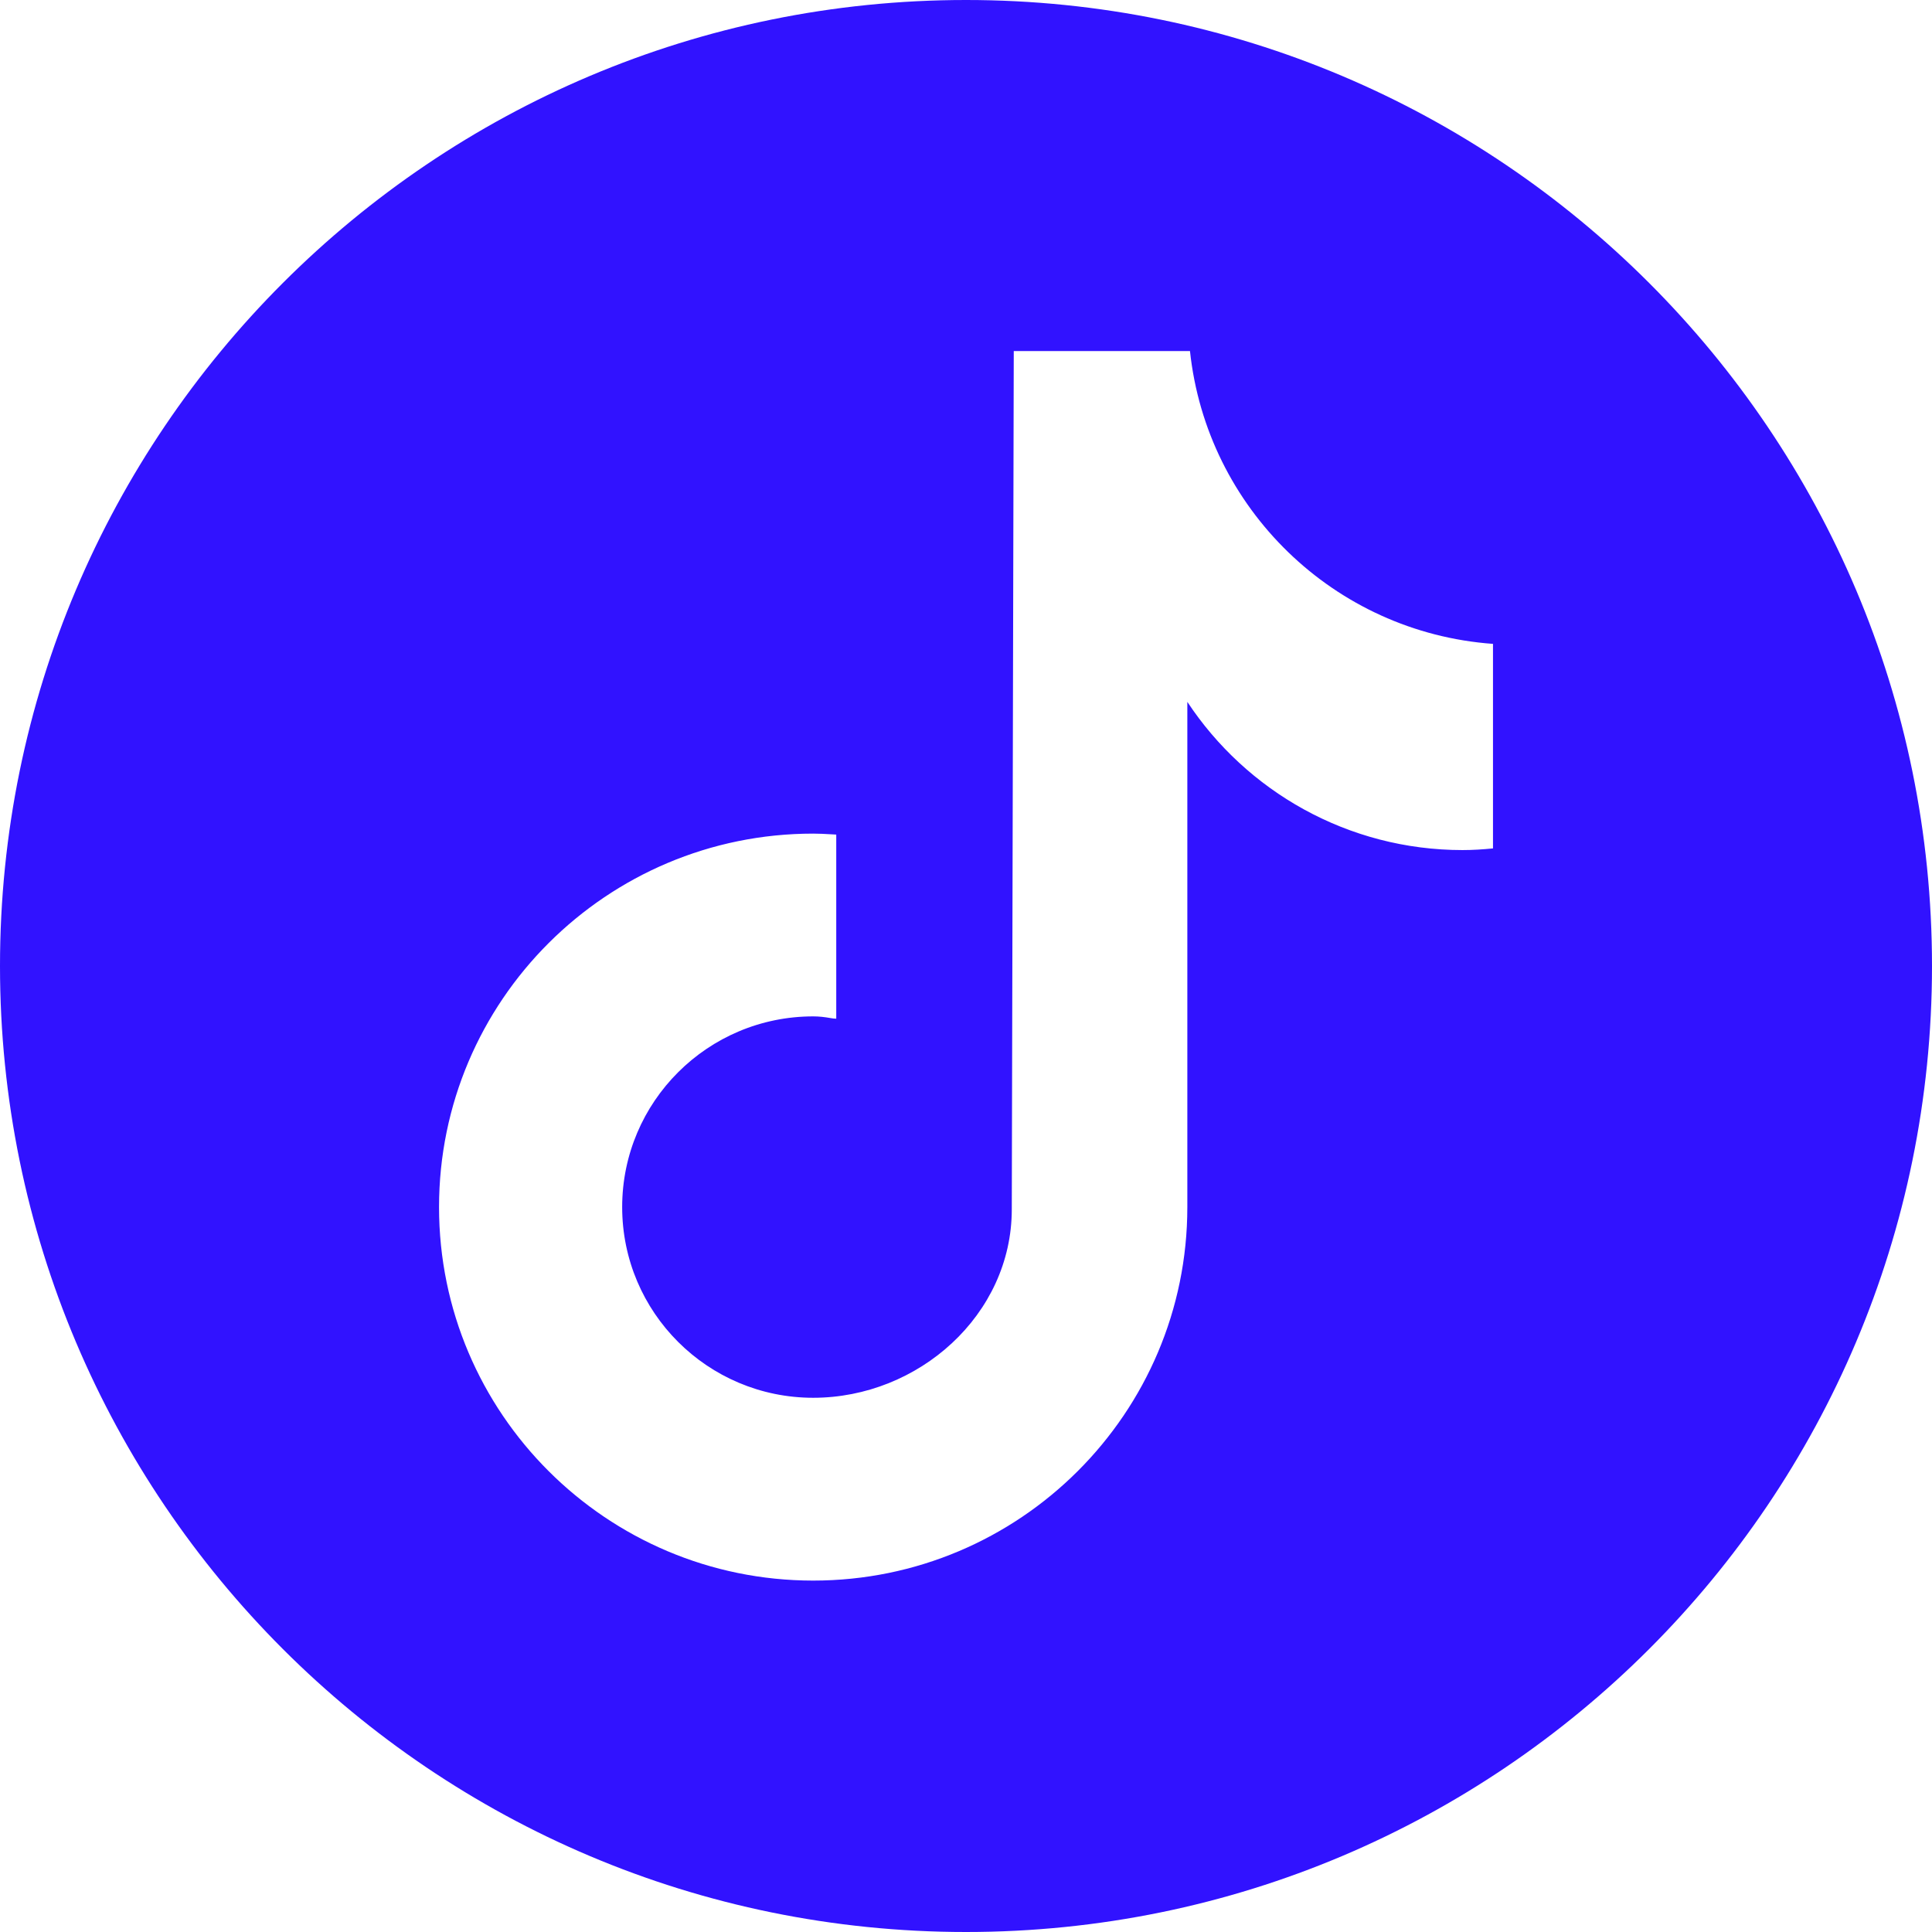 <?xml version="1.0" encoding="UTF-8"?>
<!DOCTYPE svg PUBLIC "-//W3C//DTD SVG 1.1//EN" "http://www.w3.org/Graphics/SVG/1.1/DTD/svg11.dtd">
<!-- Creator: CorelDRAW 2021 (64-Bit) -->
<svg xmlns="http://www.w3.org/2000/svg" xml:space="preserve" width="7.578in" height="7.578in" version="1.1" style="shape-rendering:geometricPrecision; text-rendering:geometricPrecision; image-rendering:optimizeQuality; fill-rule:evenodd; clip-rule:evenodd"
viewBox="0 0 1212.47 1212.47"
 xmlns:xlink="http://www.w3.org/1999/xlink"
 xmlns:xodm="http://www.corel.com/coreldraw/odm/2003">
 <defs>
  <style type="text/css">
   <![CDATA[
    .fil0 {fill:#3112FF}
   ]]>
  </style>
 </defs>
 <g id="Layer_x0020_1">
  <path class="fil0" d="M606.24 0c334.85,0 606.23,271.39 606.23,606.24 0,334.85 -271.39,606.23 -606.23,606.23 -334.85,0 -606.24,-271.39 -606.24,-606.23 0,-334.85 271.39,-606.24 606.24,-606.24zm311.7 533.48c6.41,0 12.61,-0.41 19.02,-1.04l0 -128.36c-99.84,-7.23 -179.62,-85.16 -190.16,-183.75l-110.59 0c0,0 -1.24,535.96 -1.24,538.65 0,66.14 -58.49,118.23 -124.63,118.23 -66.14,0 -119.88,-53.53 -119.88,-119.67 0,-66.14 53.74,-119.68 119.88,-119.68 3.72,0 7.23,0.41 10.75,1.04 1.24,0.2 2.48,0.41 3.72,0.41l0 -115.54c-1.24,0 -2.28,-0.2 -3.52,-0.2 -3.51,-0.21 -7.23,-0.41 -10.95,-0.41 -129.6,0 -234.81,105 -234.81,234.39 0,129.39 105.21,234.39 234.81,234.39 129.59,0 234.8,-105 234.8,-234.39l0 -317.07c37,56.01 100.66,93.01 172.8,93.01z"/>
 </g>
</svg>

